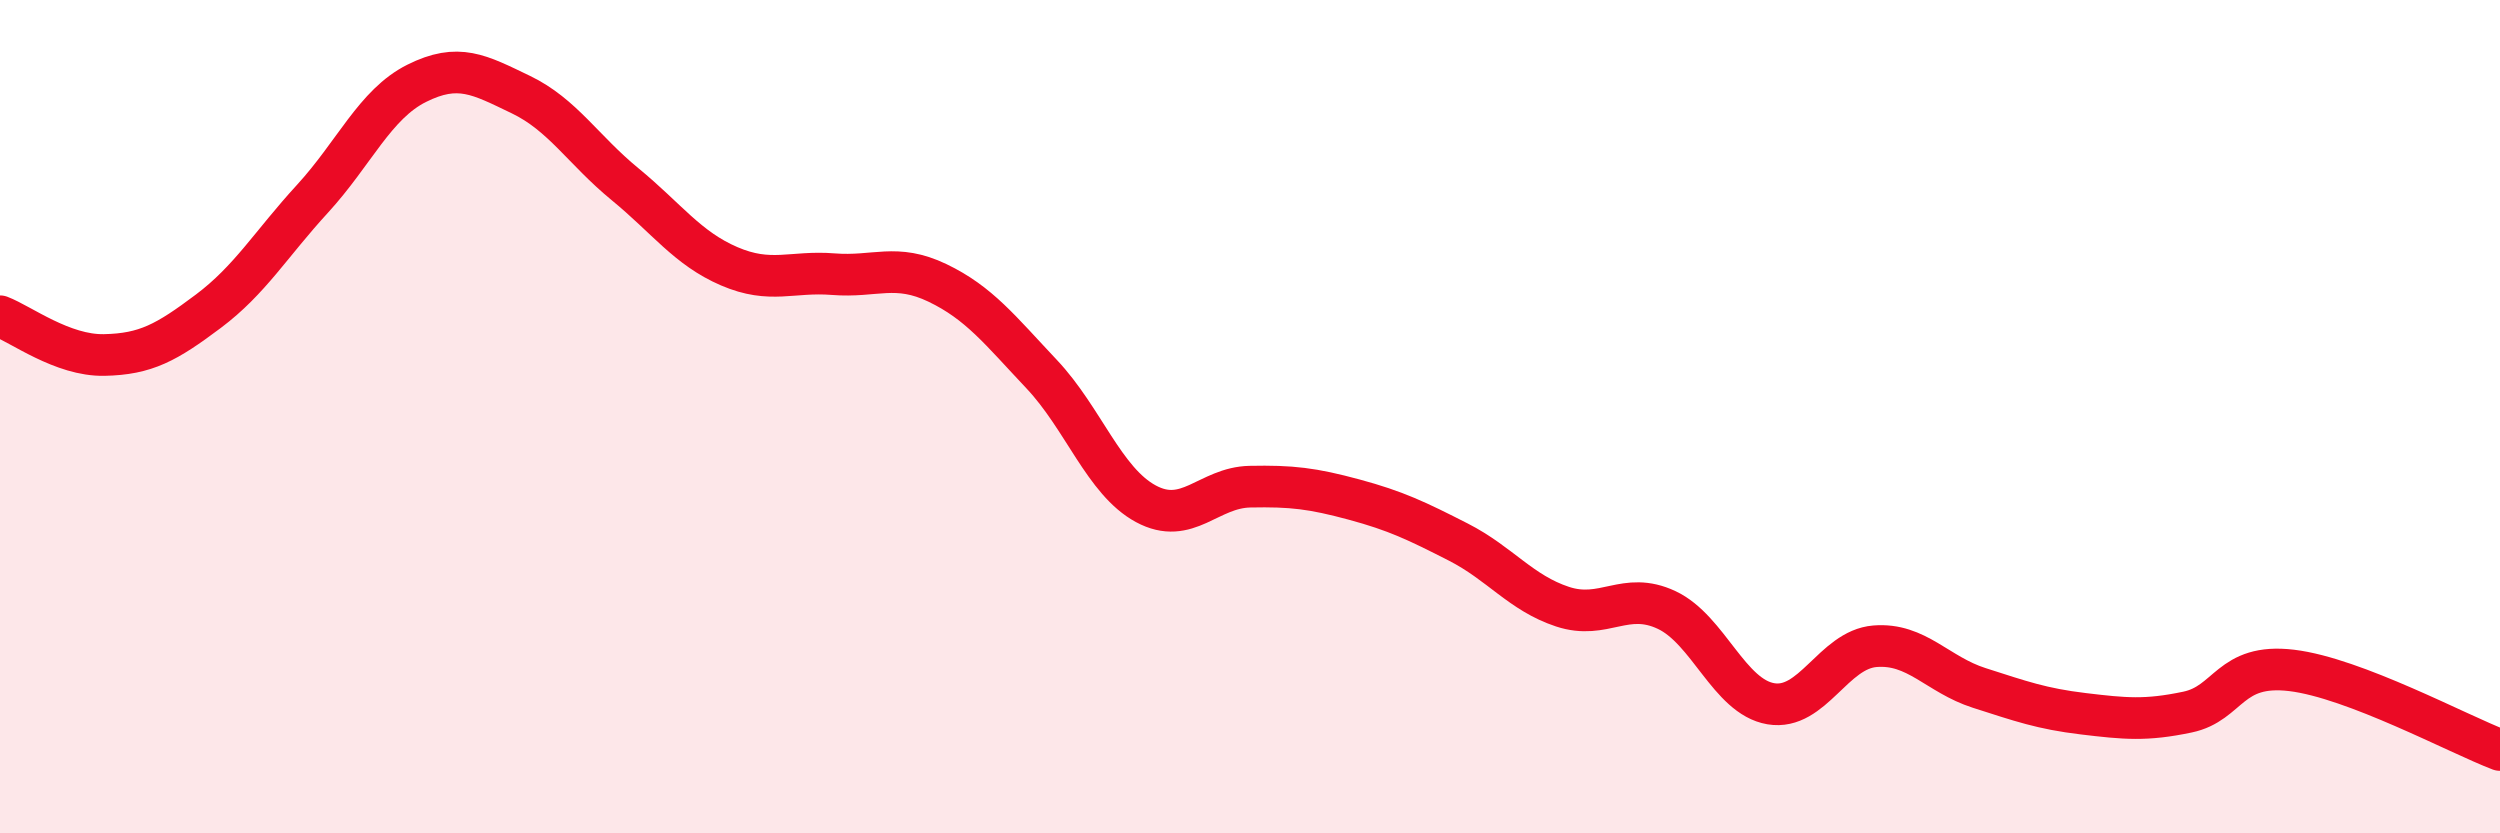 
    <svg width="60" height="20" viewBox="0 0 60 20" xmlns="http://www.w3.org/2000/svg">
      <path
        d="M 0,7.59 C 0.5,7.78 1.5,8.54 2.5,8.52 C 3.5,8.5 4,8.22 5,7.47 C 6,6.72 6.5,5.86 7.5,4.77 C 8.5,3.68 9,2.5 10,2 C 11,1.5 11.5,1.79 12.5,2.27 C 13.5,2.75 14,3.6 15,4.42 C 16,5.24 16.5,5.96 17.5,6.39 C 18.5,6.82 19,6.5 20,6.58 C 21,6.66 21.5,6.31 22.5,6.79 C 23.5,7.27 24,7.92 25,8.98 C 26,10.04 26.5,11.55 27.5,12.09 C 28.5,12.63 29,11.7 30,11.68 C 31,11.66 31.5,11.72 32.5,11.99 C 33.5,12.26 34,12.5 35,13.01 C 36,13.52 36.5,14.23 37.5,14.56 C 38.5,14.89 39,14.17 40,14.64 C 41,15.11 41.5,16.72 42.5,16.89 C 43.5,17.06 44,15.59 45,15.51 C 46,15.43 46.5,16.19 47.5,16.51 C 48.5,16.83 49,17.01 50,17.13 C 51,17.25 51.5,17.3 52.5,17.09 C 53.5,16.88 53.5,15.91 55,16.09 C 56.5,16.27 59,17.62 60,18L60 20L0 20Z"
        fill="#EB0A25"
        opacity="0.1"
        stroke-linecap="round"
        stroke-linejoin="round"
      />
      <path
        d="M 0,7.59 C 0.5,7.78 1.5,8.54 2.5,8.52 C 3.5,8.5 4,8.22 5,7.47 C 6,6.72 6.5,5.86 7.5,4.77 C 8.5,3.68 9,2.5 10,2 C 11,1.5 11.5,1.79 12.5,2.27 C 13.5,2.75 14,3.6 15,4.42 C 16,5.24 16.5,5.96 17.5,6.39 C 18.5,6.82 19,6.5 20,6.58 C 21,6.66 21.5,6.31 22.5,6.79 C 23.5,7.27 24,7.92 25,8.98 C 26,10.04 26.5,11.55 27.5,12.09 C 28.5,12.63 29,11.7 30,11.68 C 31,11.66 31.5,11.72 32.5,11.99 C 33.5,12.26 34,12.5 35,13.01 C 36,13.52 36.5,14.23 37.5,14.56 C 38.5,14.89 39,14.17 40,14.64 C 41,15.11 41.5,16.72 42.5,16.89 C 43.5,17.06 44,15.59 45,15.51 C 46,15.43 46.5,16.19 47.5,16.51 C 48.5,16.83 49,17.01 50,17.13 C 51,17.25 51.5,17.3 52.5,17.09 C 53.5,16.88 53.5,15.91 55,16.09 C 56.5,16.27 59,17.62 60,18"
        stroke="#EB0A25"
        stroke-width="1"
        fill="none"
        stroke-linecap="round"
        stroke-linejoin="round"
      />
    </svg>
  